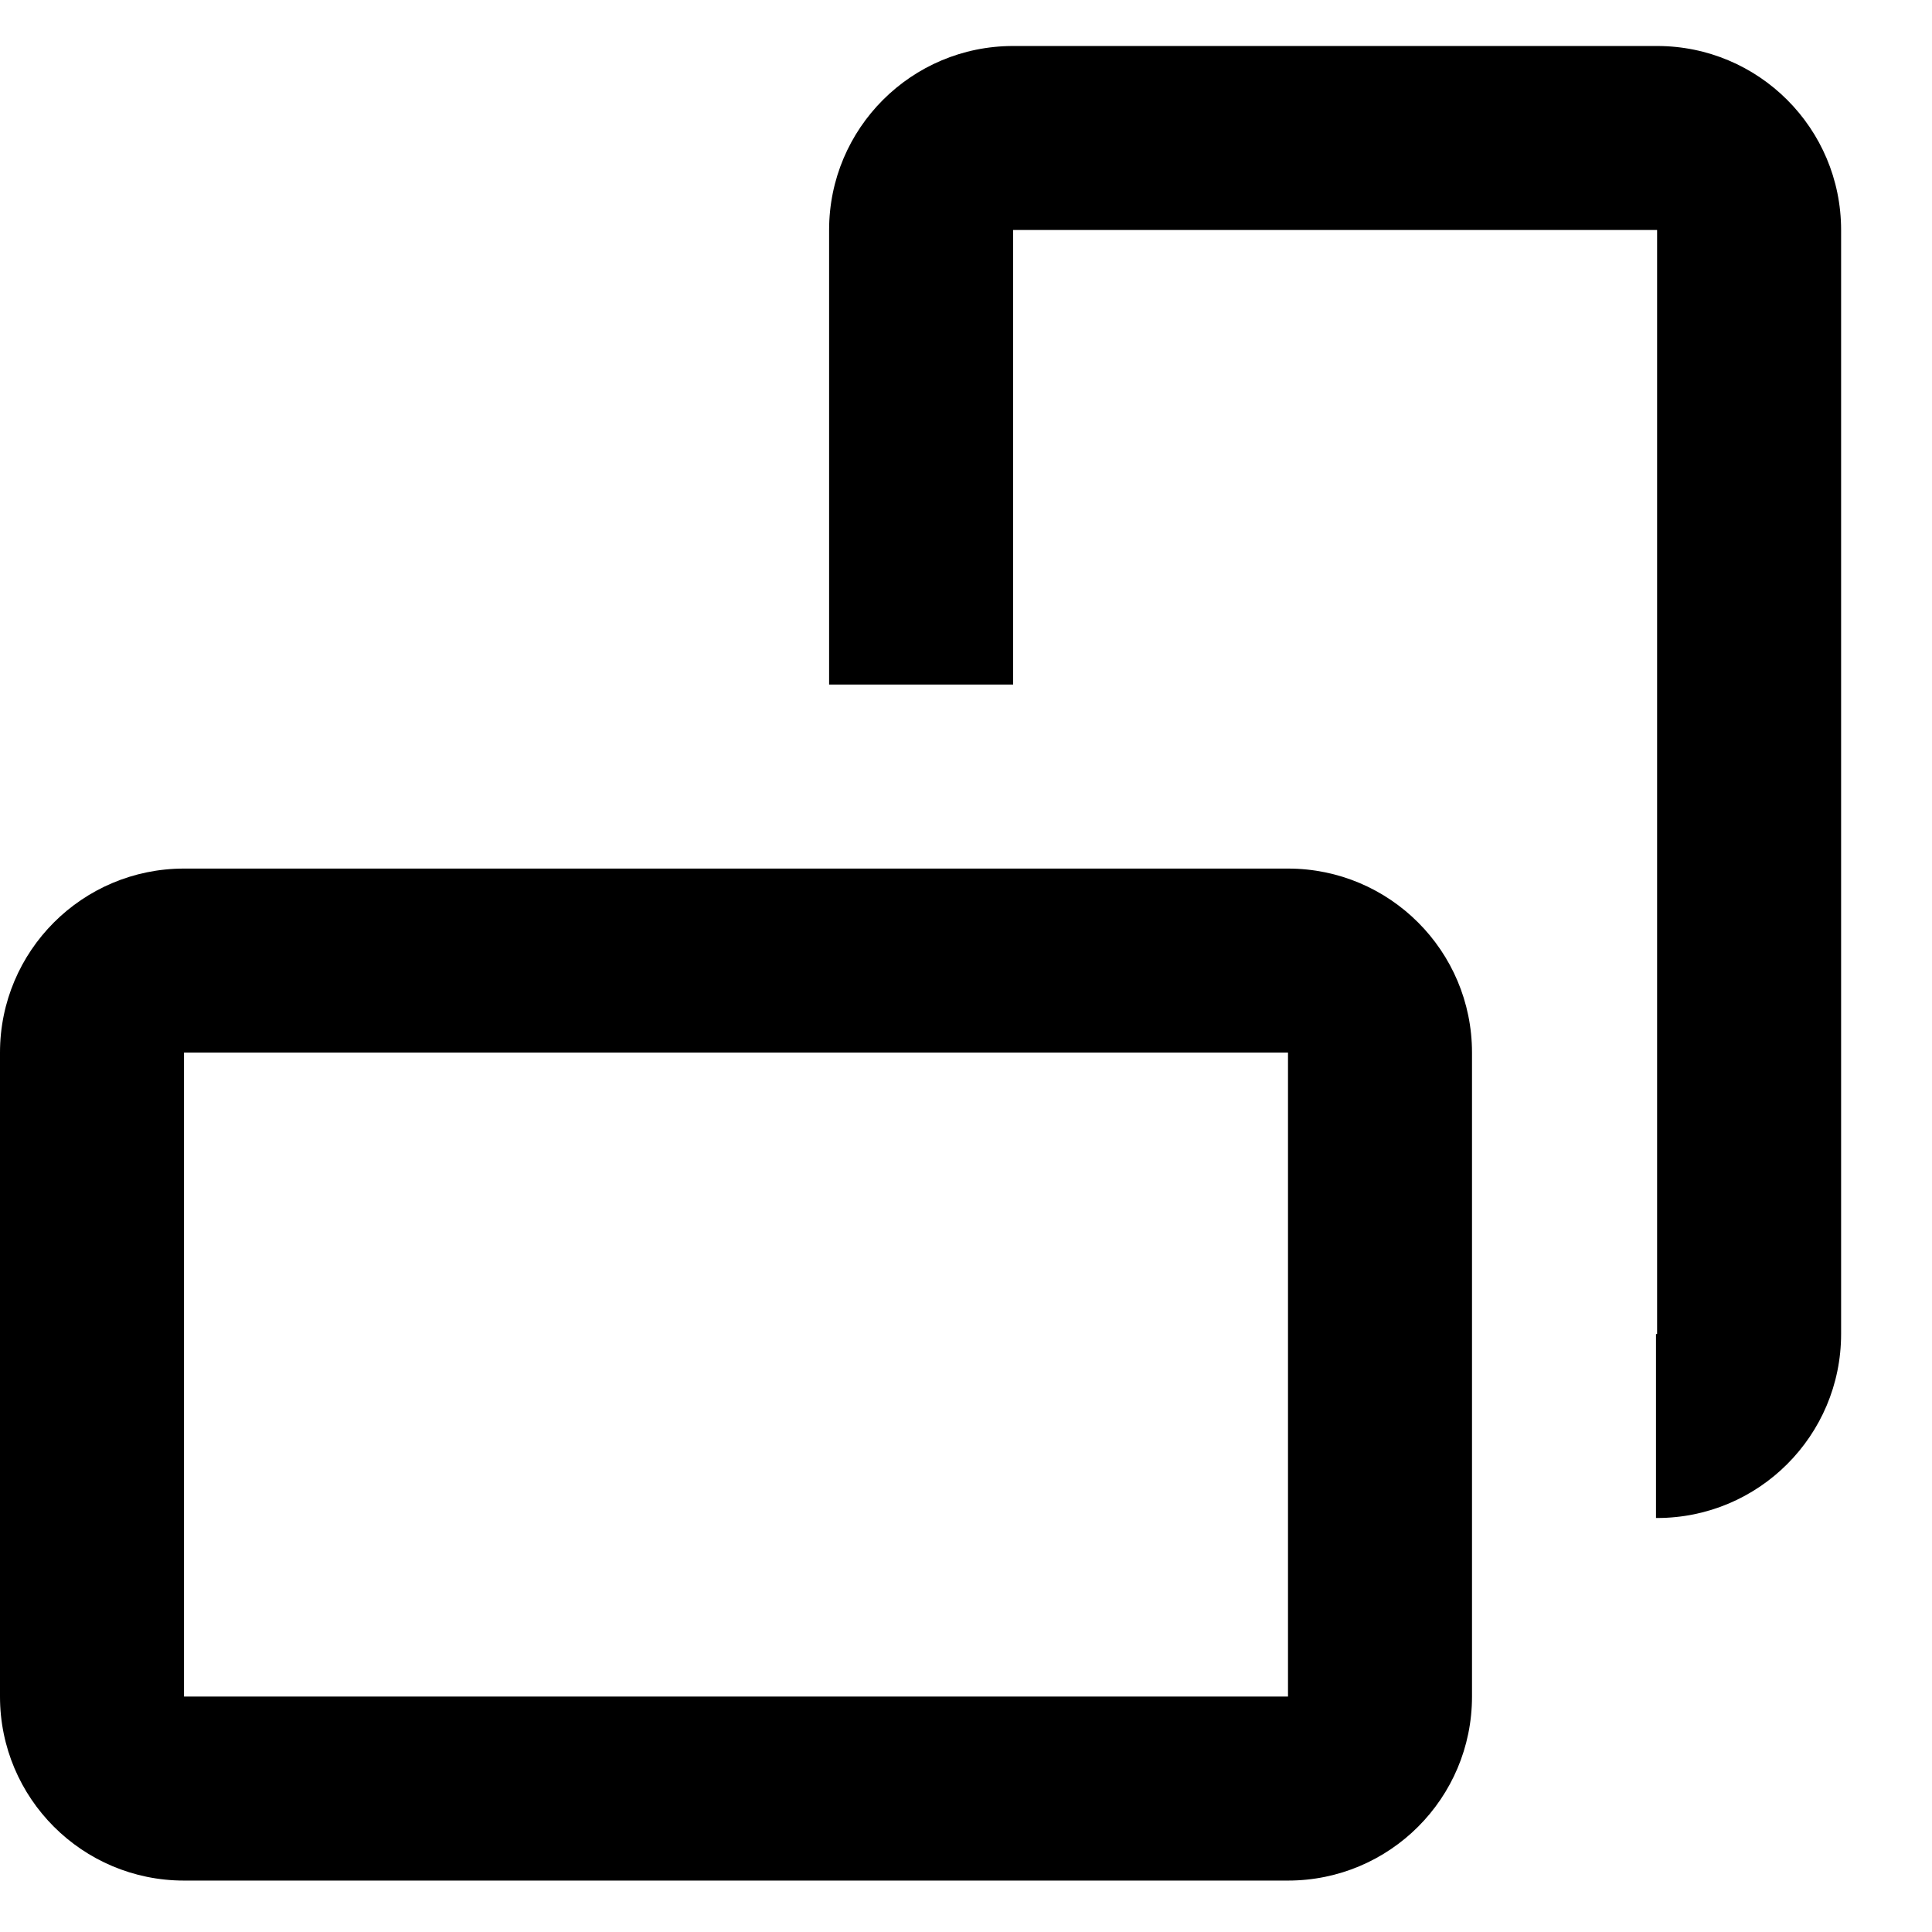 <?xml version="1.0" encoding="utf-8"?><!-- Скачано с сайта svg4.ru / Downloaded from svg4.ru -->
<svg fill="#000000" width="800px" height="800px" viewBox="0 -0.5 21 21" xmlns="http://www.w3.org/2000/svg"><path d="M2,10.941 L2,17.941 L14,17.941 L14,10.941 L2,10.941 Z M2,8.941 L14,8.941 C15.105,8.941 16,9.837 16,10.941 L16,17.941 C16,19.046 15.105,19.941 14,19.941 L2,19.941 C0.895,19.941 1.77635684e-15,19.046 1.77635684e-15,17.941 L1.77635684e-15,10.941 C1.77635684e-15,9.837 0.895,8.941 2,8.941 Z M11.012,6.941 L9.012,6.941 L9.012,2 C9.012,0.895 9.907,1.77635684e-15 11.012,1.77635684e-15 L18.012,1.77635684e-15 C19.116,1.77635684e-15 20.012,0.895 20.012,2 L20.012,14 C20.012,15.105 19.116,16 18.012,16 L18,16 L18,14 L18.012,14 L18.012,2 L11.012,2 L11.012,6.941 Z"/></svg>